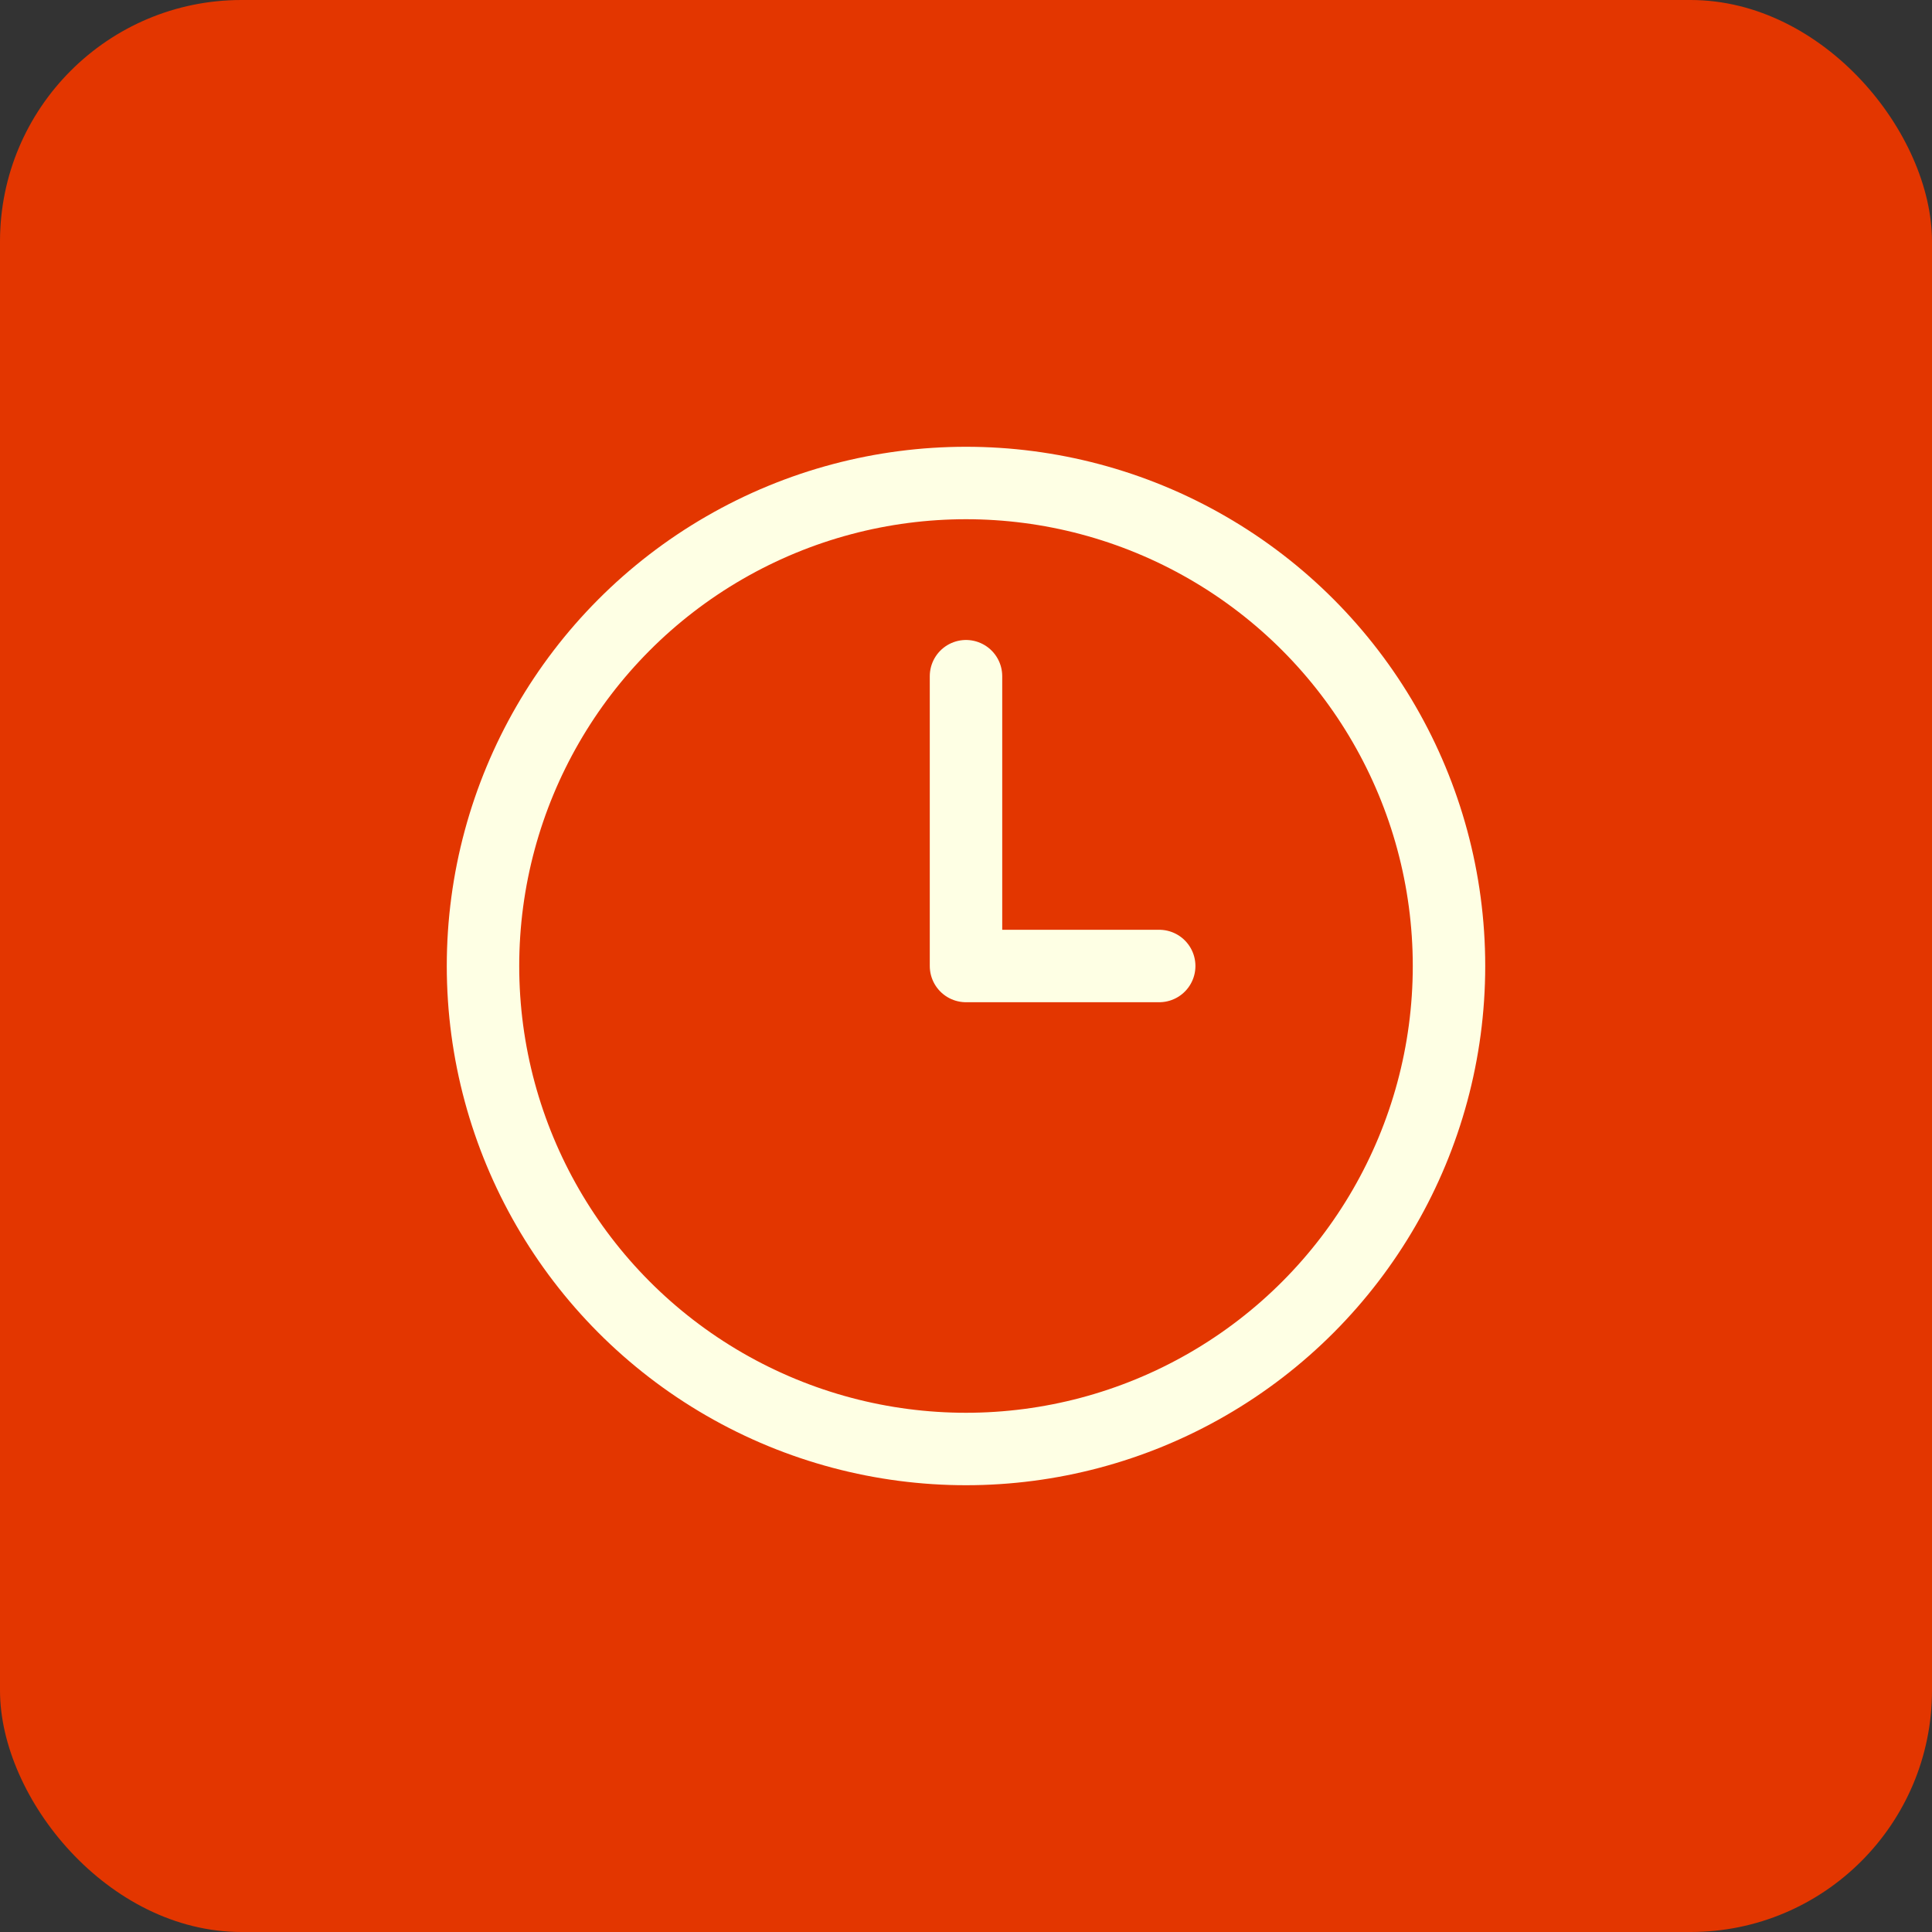 <svg width="80" height="80" viewBox="0 0 80 80" fill="none" xmlns="http://www.w3.org/2000/svg">
  <rect x="0" y="0" width="80" height="80" fill="#333333" stroke="none"/>
  <!-- Background rounded square -->
  <rect width="80" height="80" rx="10" fill="#E33600"/>
  
  <!-- Clock-3 icon, scaled and centered -->
  <g transform="translate(16, 16) scale(2)">
    <path stroke="#FEFFE4" stroke-width="1.5" stroke-linecap="round" stroke-linejoin="round" fill="none" d="M12 6v6h4"/>
    <circle cx="12" cy="12" r="10" stroke="#FEFFE4" stroke-width="1.5" stroke-linecap="round" stroke-linejoin="round" fill="none"/>
  </g>
</svg>
